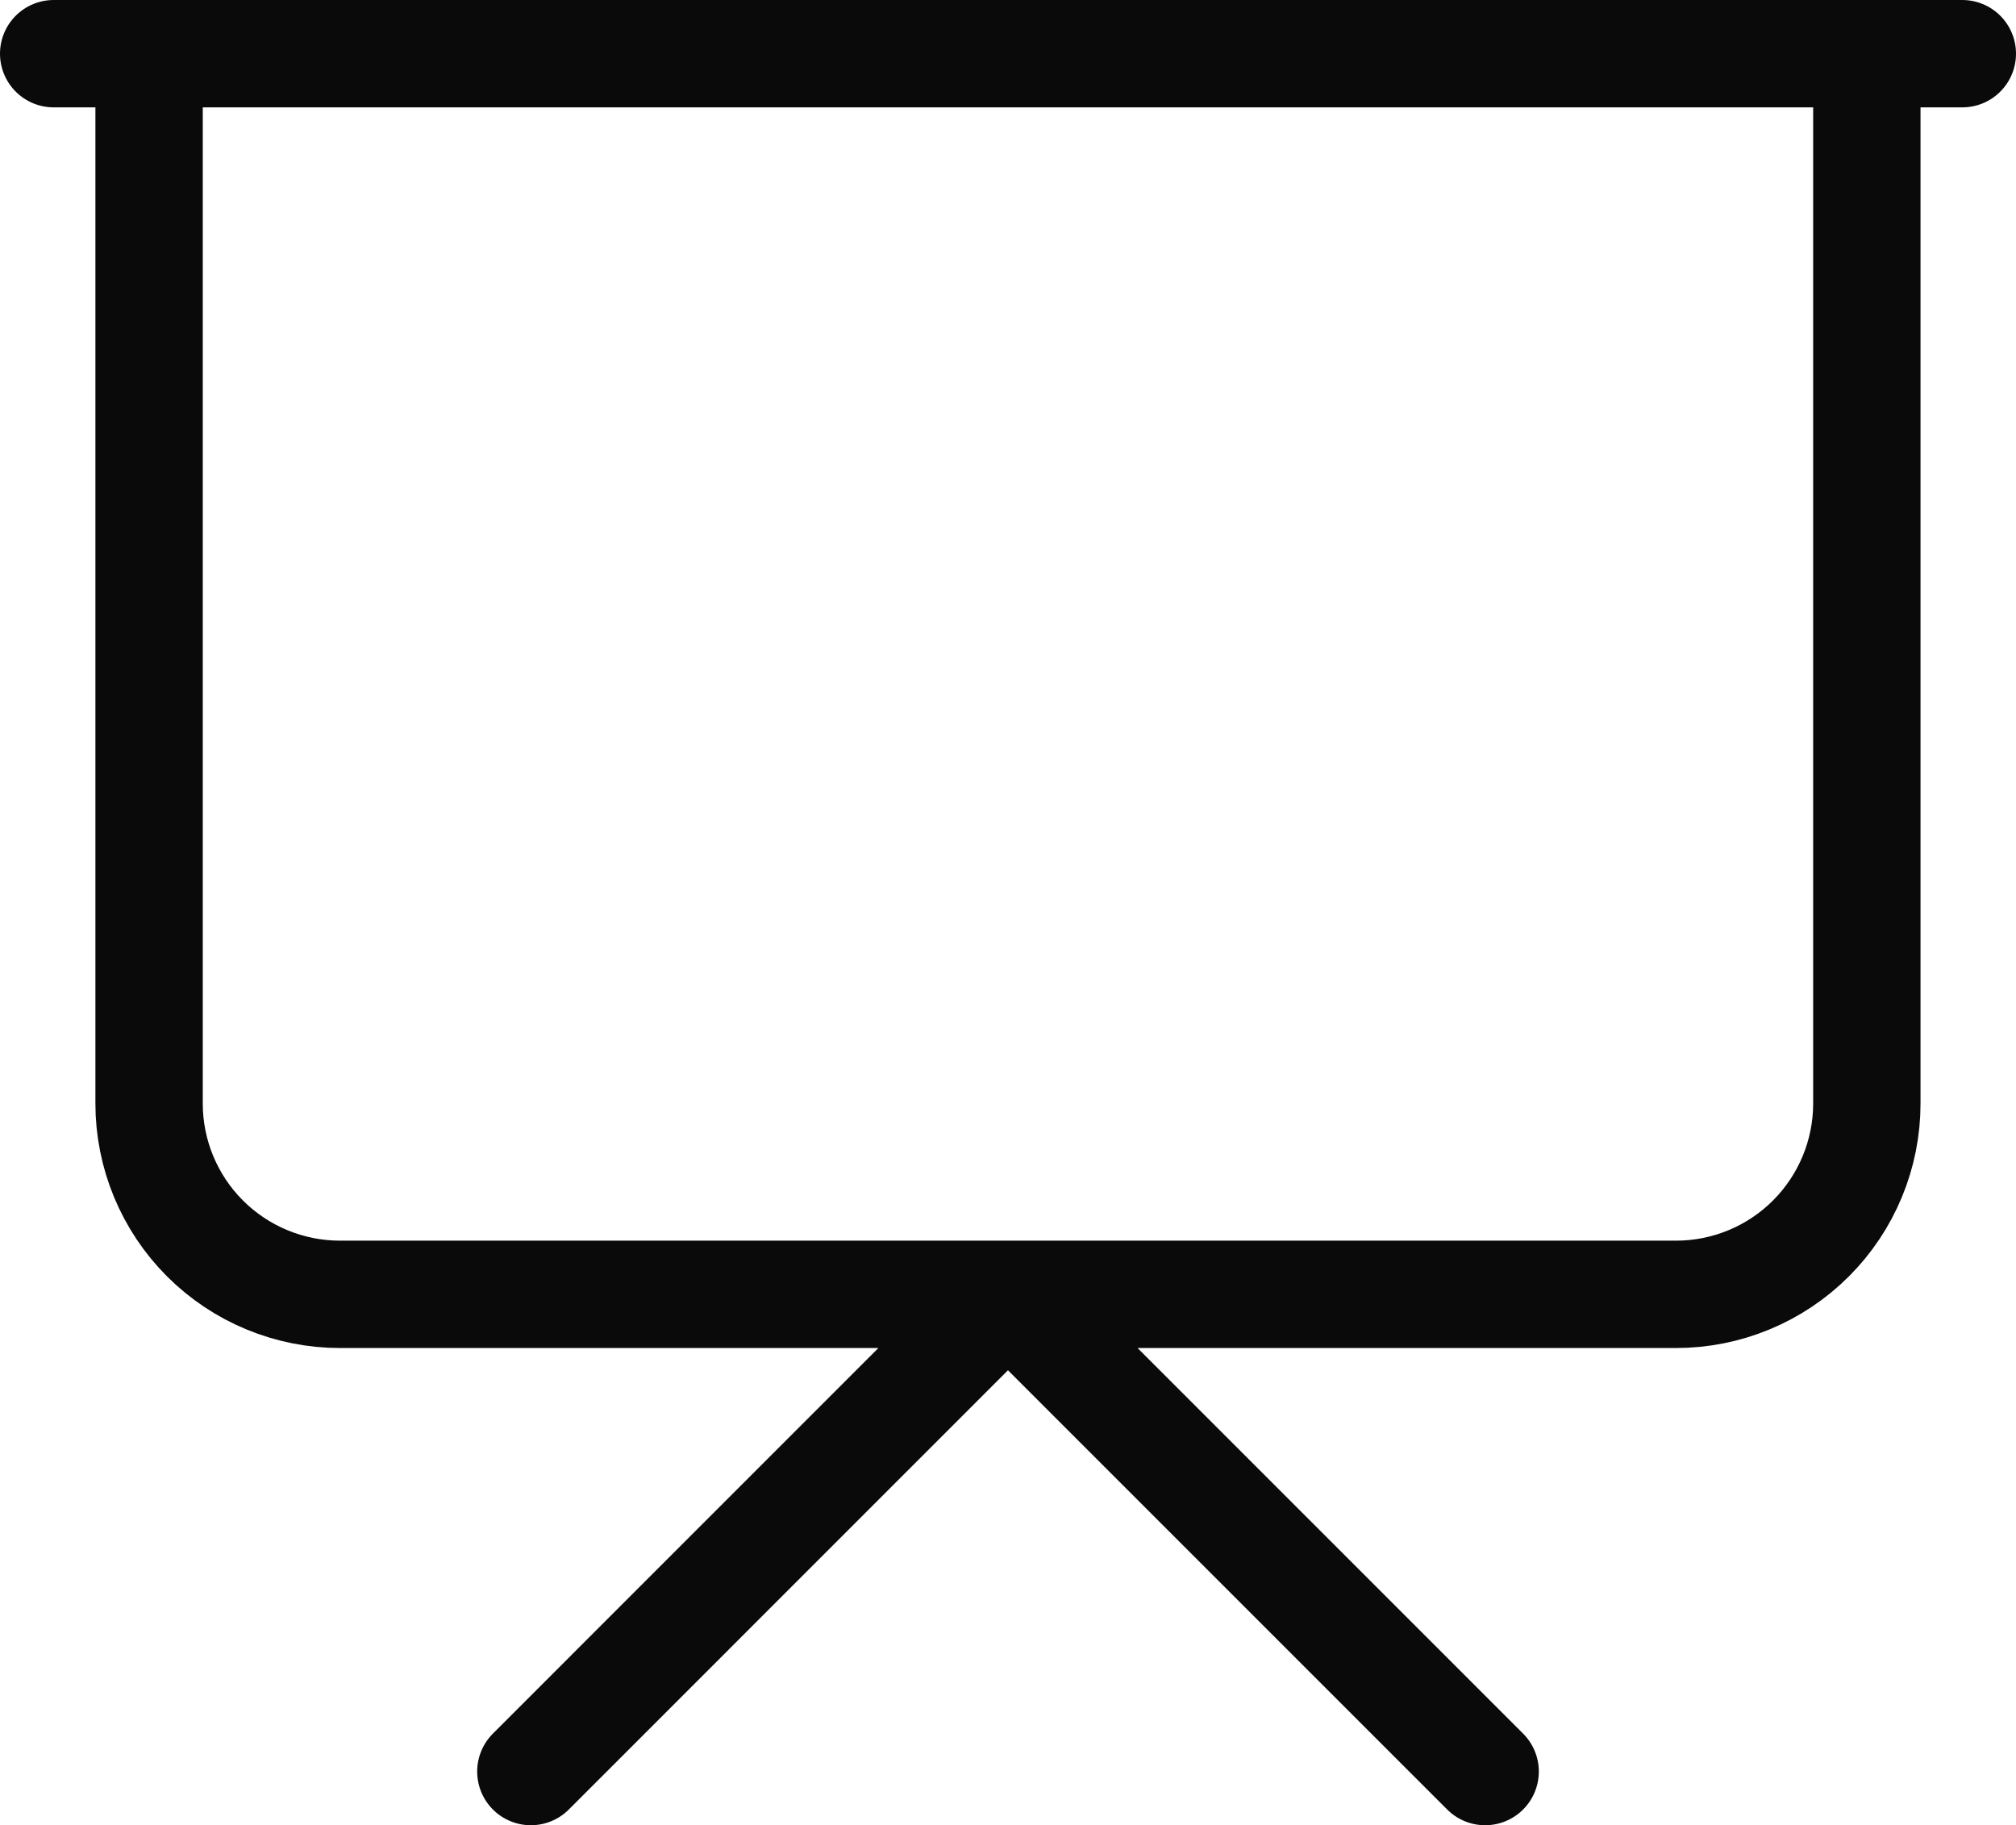 <?xml version="1.0" encoding="utf-8"?>
<svg xmlns="http://www.w3.org/2000/svg" fill="none" height="100%" overflow="visible" preserveAspectRatio="none" style="display: block;" viewBox="0 0 28.167 25.5" width="100%">
<path d="M0.75 0.75H27.417M26.083 0.75V15.417C26.083 16.124 25.802 16.802 25.302 17.302C24.802 17.802 24.124 18.083 23.417 18.083H4.75C4.043 18.083 3.364 17.802 2.864 17.302C2.364 16.802 2.083 16.124 2.083 15.417V0.75M7.417 24.75L14.083 18.083L20.75 24.75" id="Vector" stroke="#0A0A0A" stroke-linecap="round" stroke-linejoin="round" stroke-width="1.5"/>
</svg>